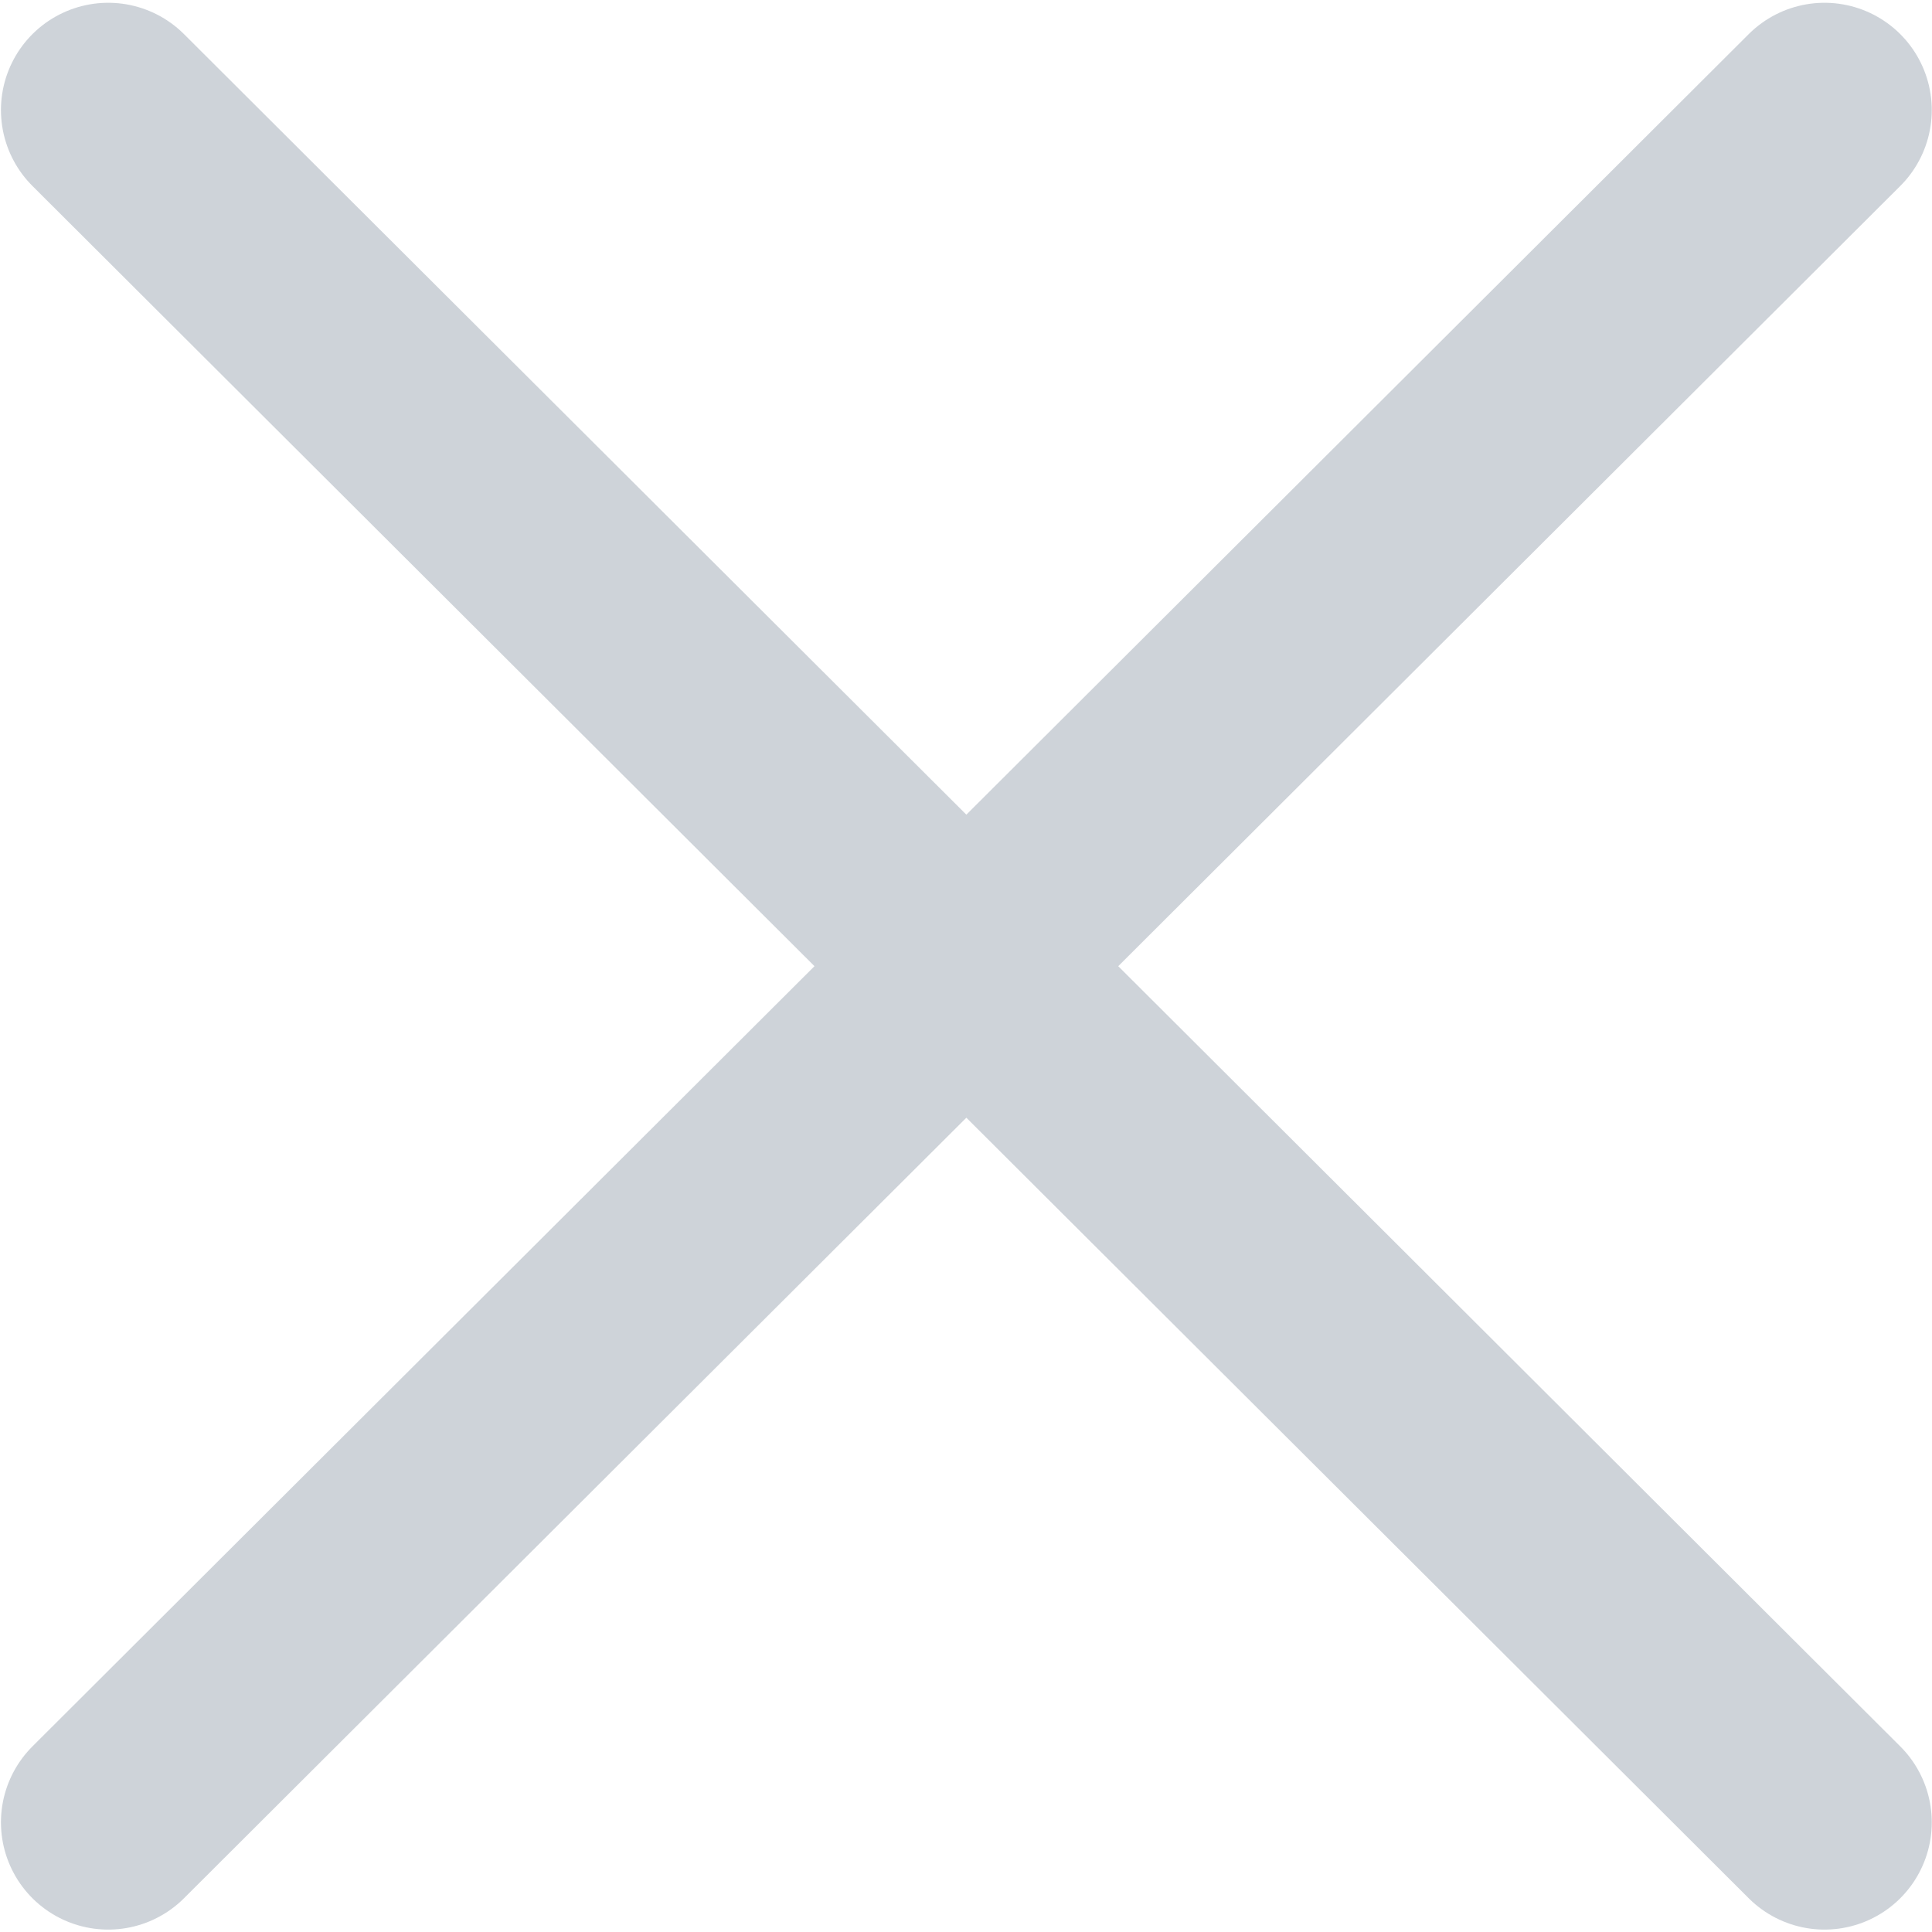 <svg width="272" height="272" viewBox="0 0 272 272" fill="none" xmlns="http://www.w3.org/2000/svg">
<path d="M15.236 15.493L256.865 256.559M256.865 15.493L15.236 256.559" stroke="#0B2545" stroke-opacity="0.2" stroke-width="30.204" stroke-linecap="round"/>
</svg>
